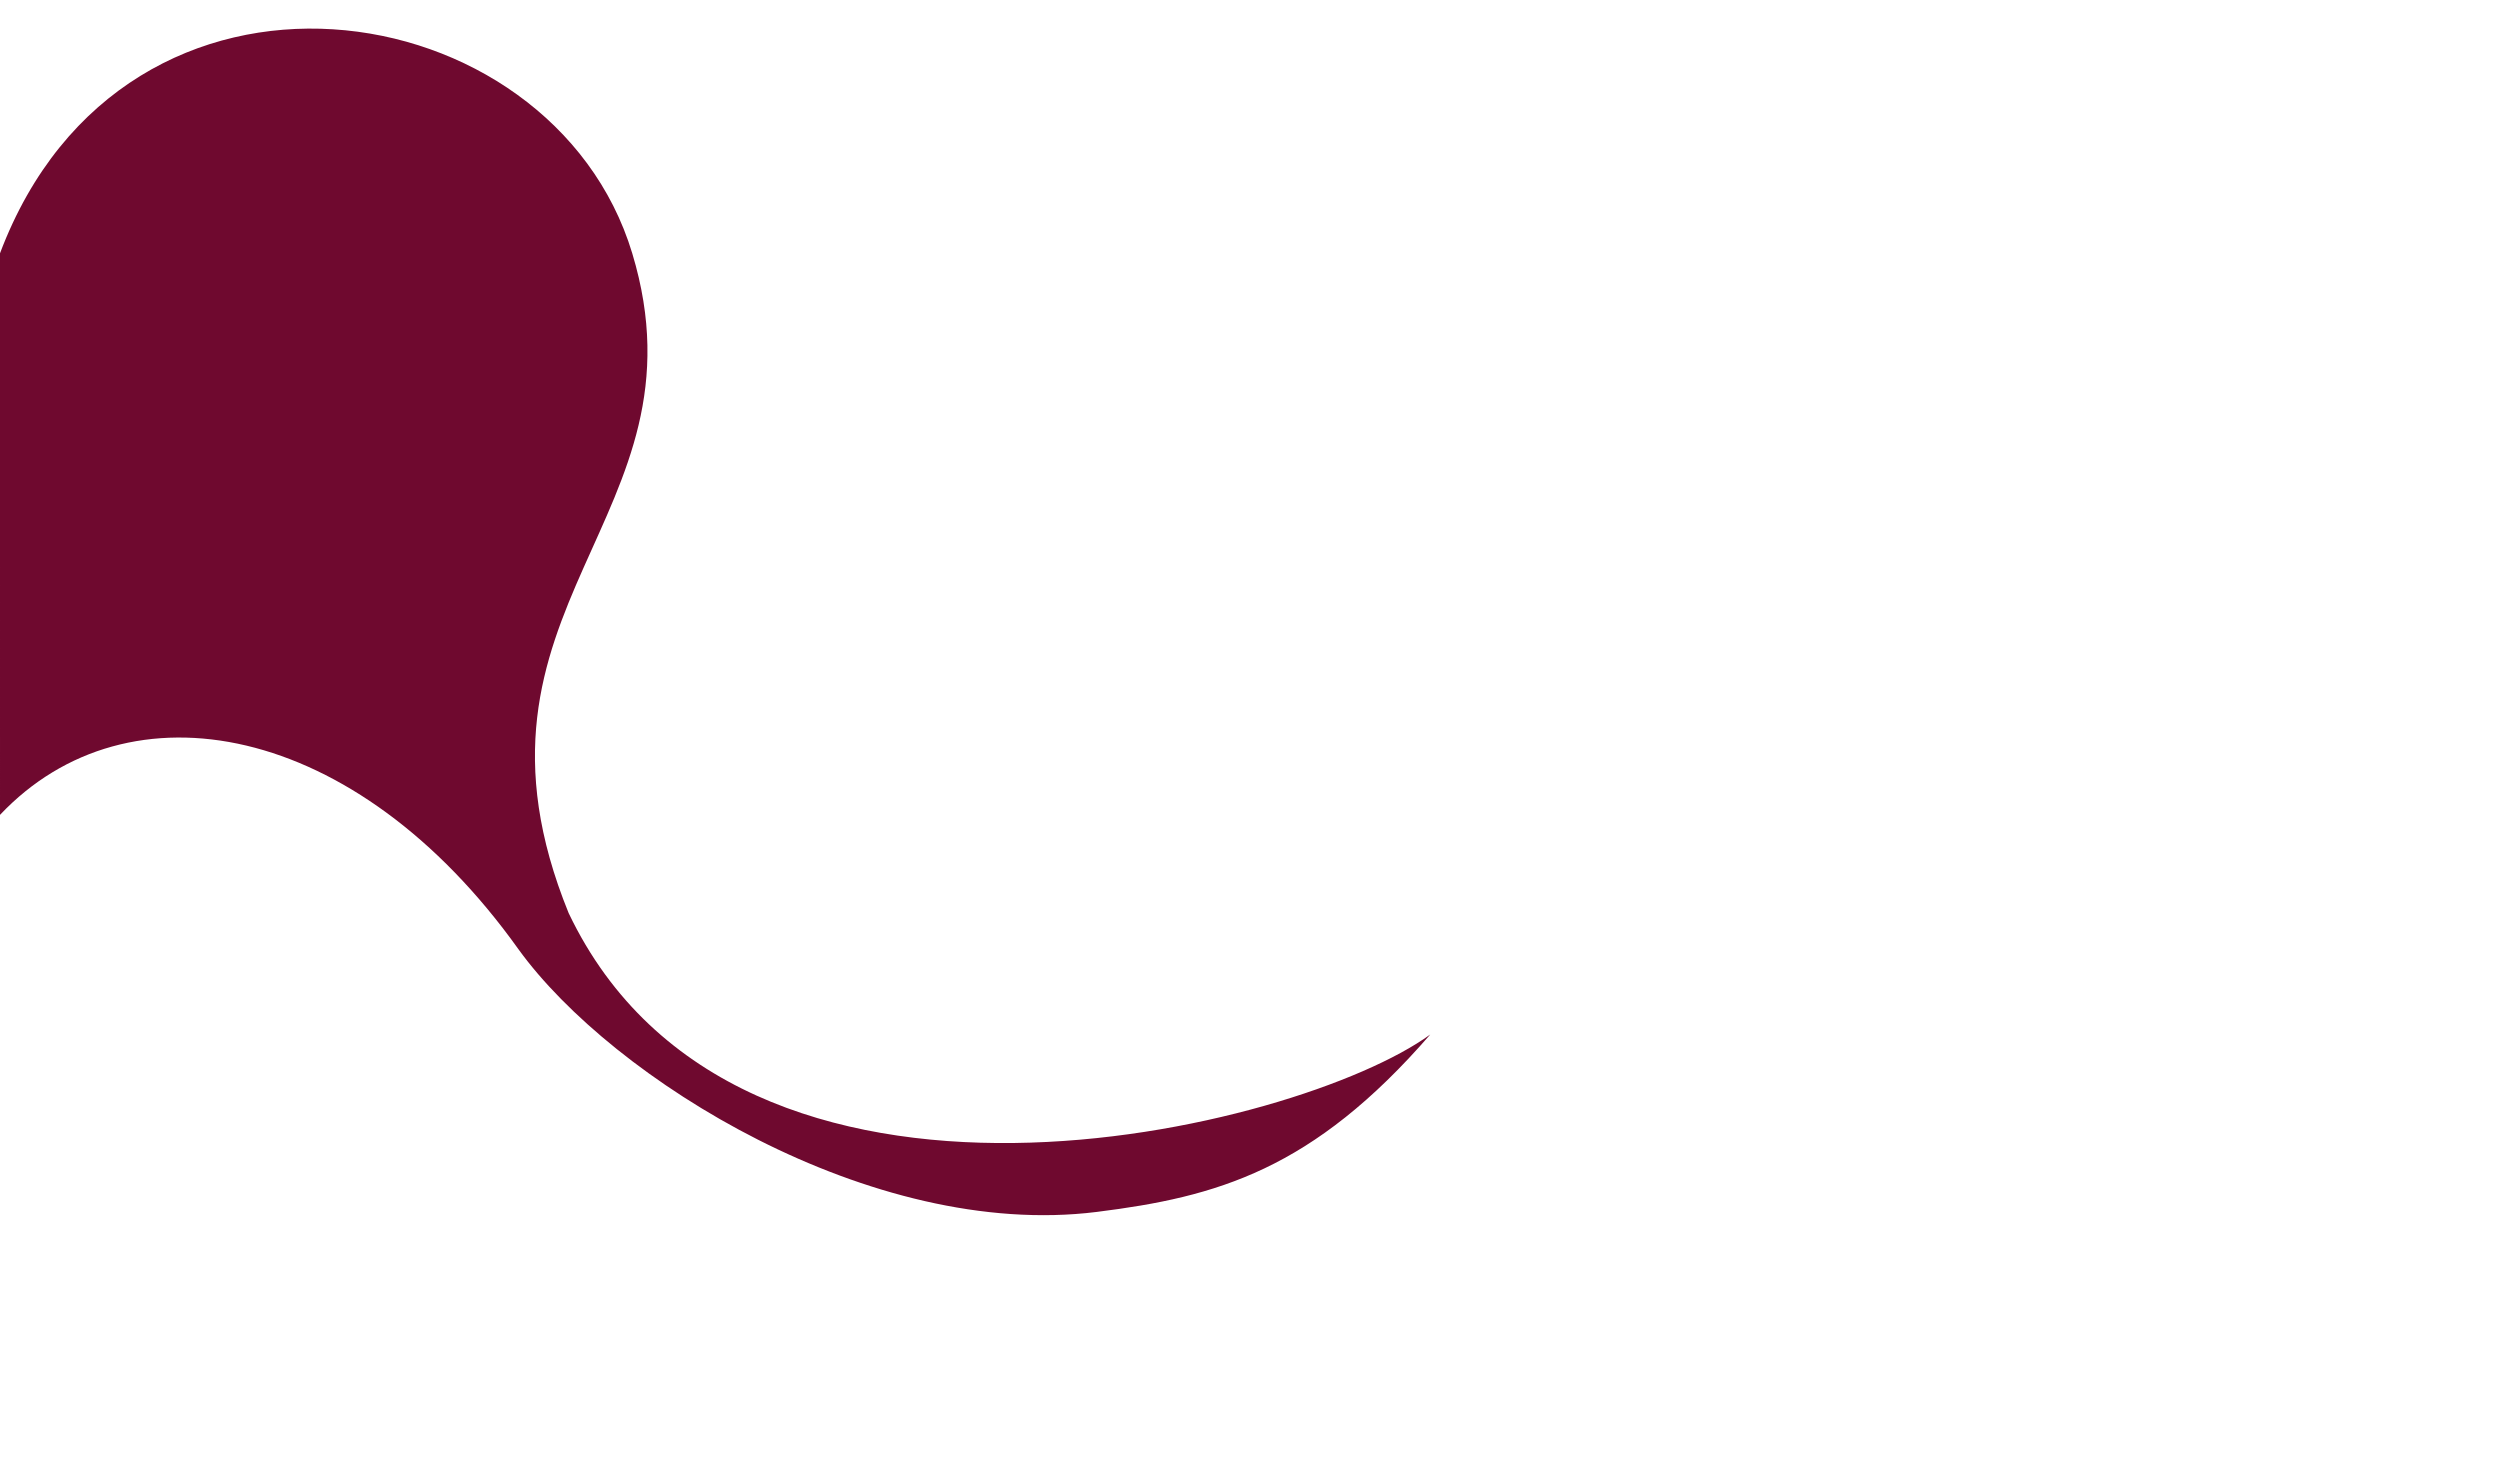<svg xmlns="http://www.w3.org/2000/svg" width="1920" height="1128" viewBox="0 0 1920 1128"><defs><style>.a{fill:#6f092f;}.b{fill:#fff;opacity:0;}</style></defs><g transform="translate(18188.773 11745)"><path class="a" d="M-18188.773-11550.463c96.105-254.938,423.975-203.837,485.561,0s-144.811,270.763-48.844,506.706c130.346,273.14,561.043,166.657,661.723,93.239-90.311,104.084-163.91,124.748-256.215,136.284-172.928,21.612-371.924-101.974-444.061-201.758-125.055-175.137-299.566-207.539-398.164-103.19Z"/><rect class="b" width="1920" height="1128" transform="translate(-18188.773 -11745)"/></g></svg>